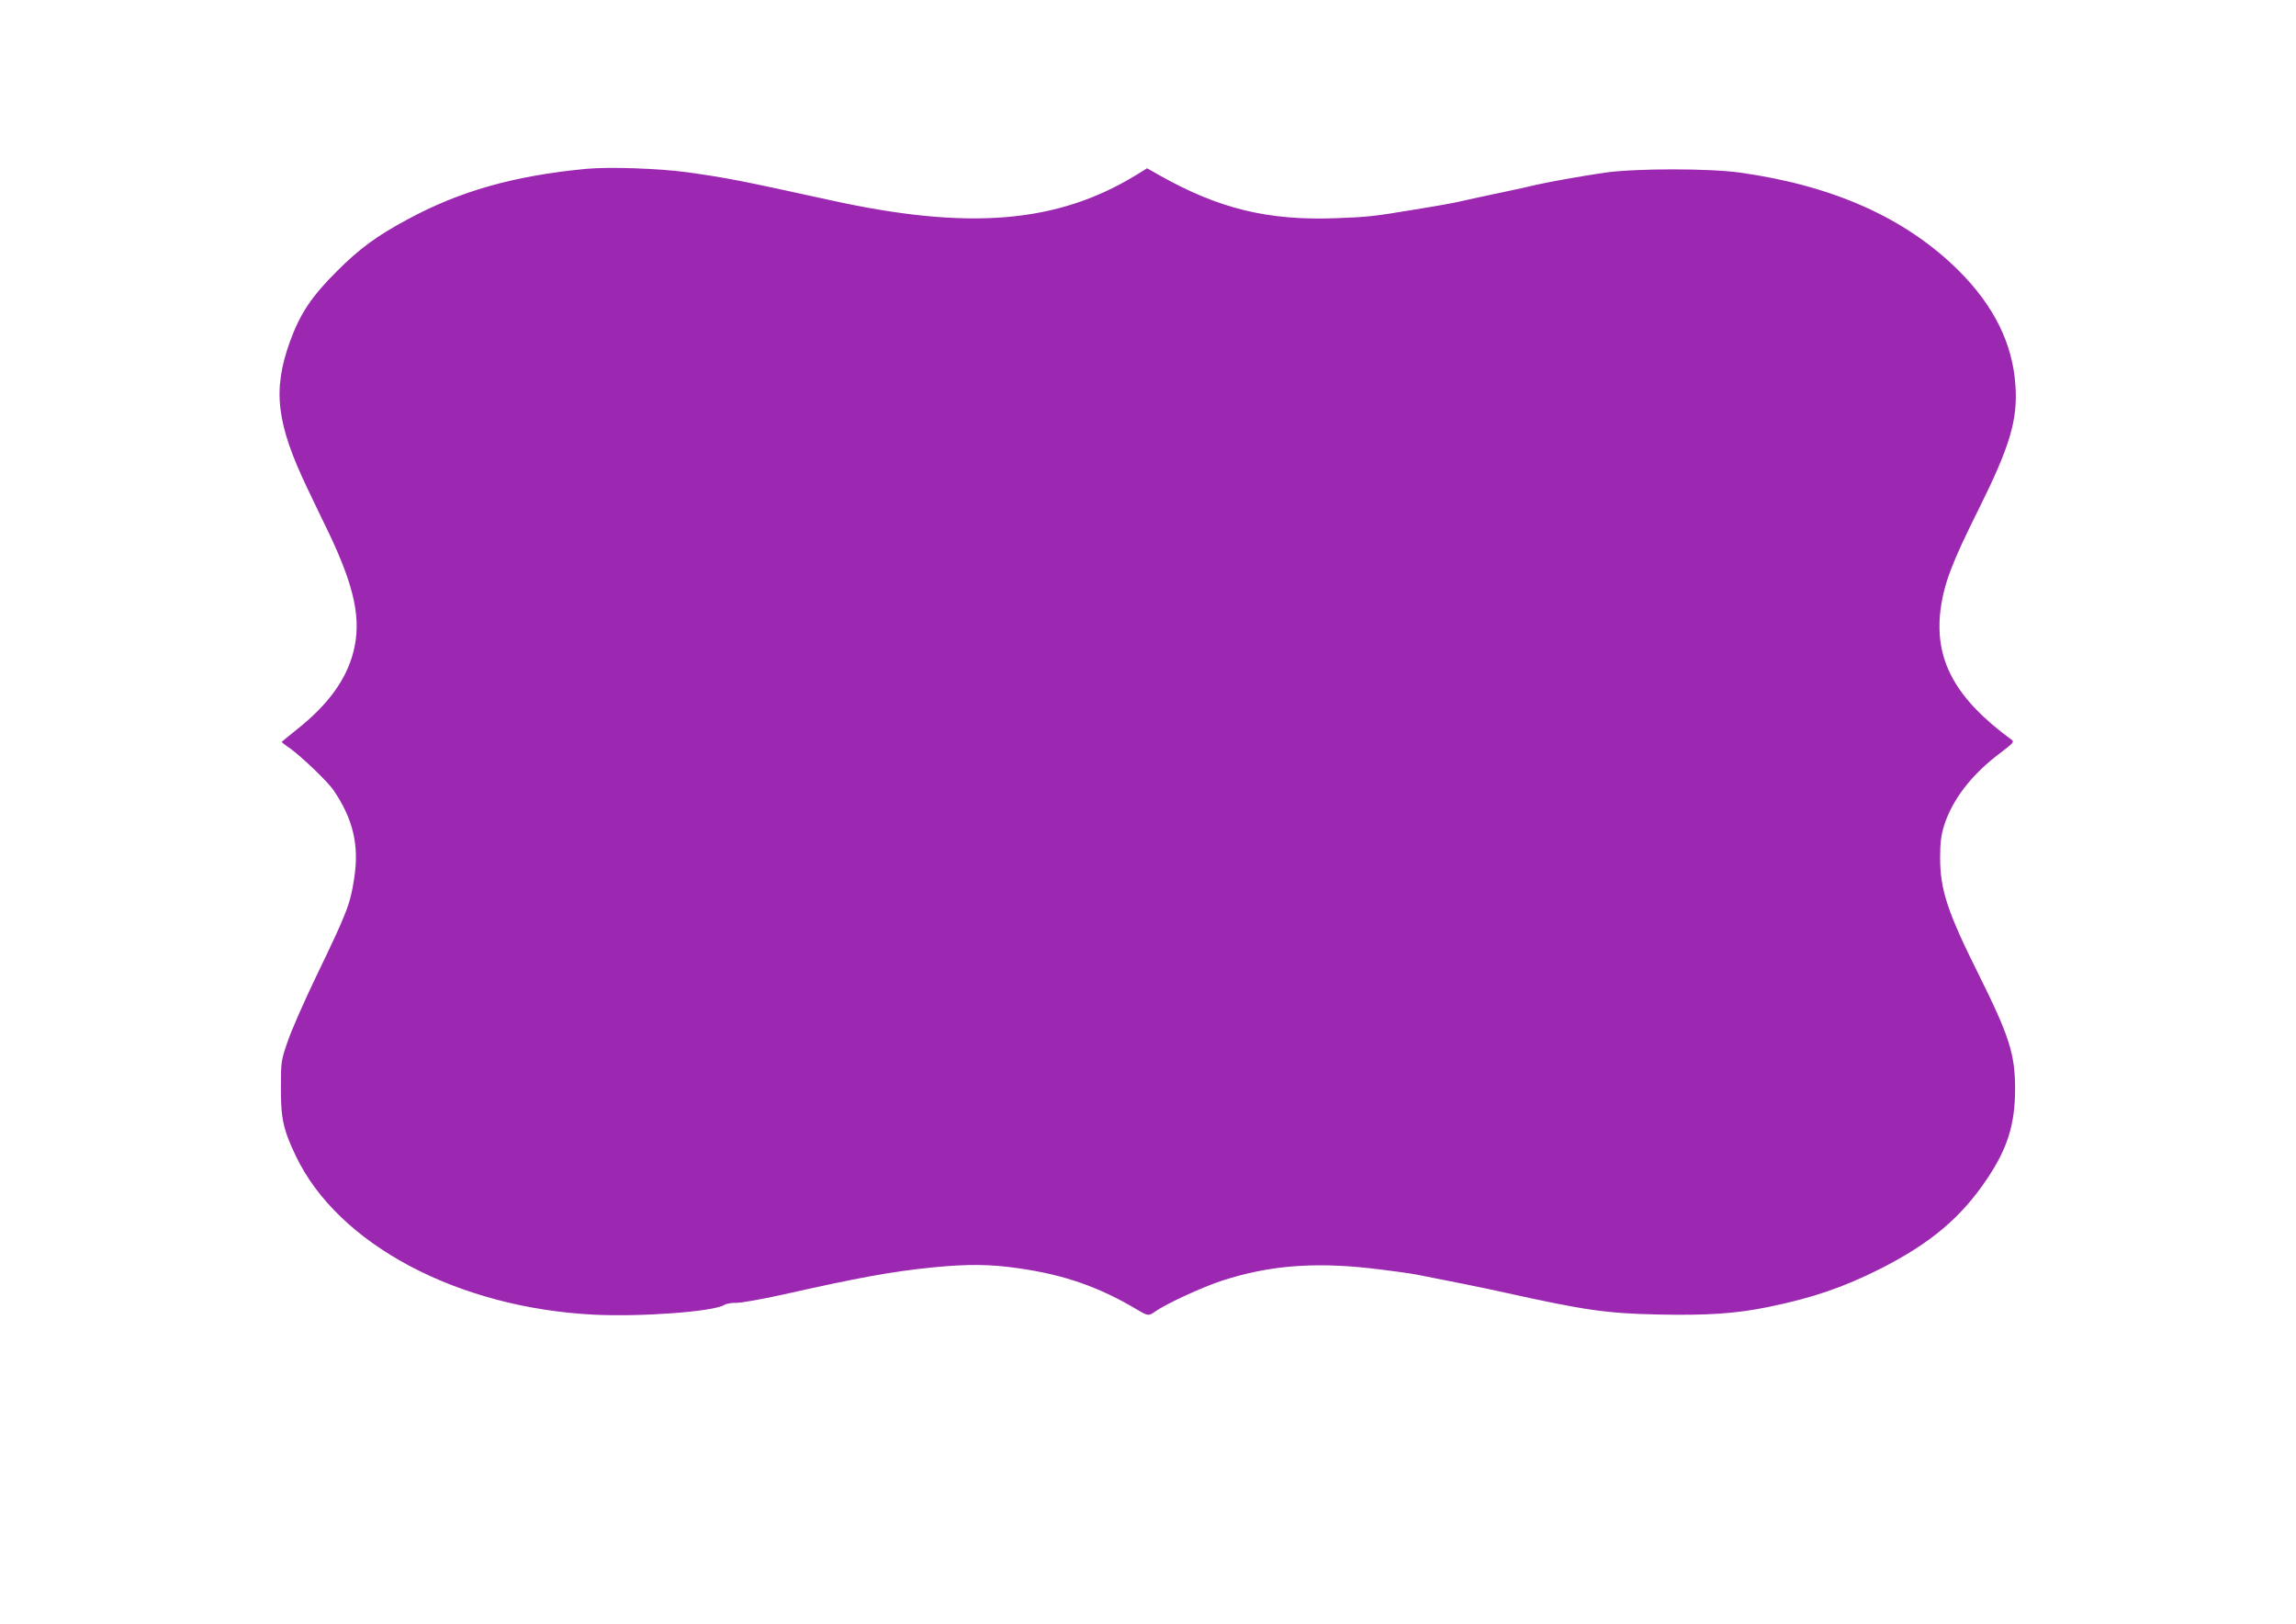 <?xml version="1.0" standalone="no"?>
<!DOCTYPE svg PUBLIC "-//W3C//DTD SVG 20010904//EN"
 "http://www.w3.org/TR/2001/REC-SVG-20010904/DTD/svg10.dtd">
<svg version="1.0" xmlns="http://www.w3.org/2000/svg"
 width="1280pt" height="905pt" viewBox="0 0 1280 905"
 preserveAspectRatio="xMidYMid meet">
<g transform="translate(0,905) scale(0.1,-0.1)"
fill="#9c27b0" stroke="none">
<path d="M3270 8109 c-403 -38 -707 -124 -1000 -283 -171 -92 -266 -162 -390
-286 -144 -143 -207 -238 -265 -398 -96 -268 -74 -454 100 -817 34 -71 87
-182 118 -245 145 -305 183 -485 137 -664 -40 -156 -143 -297 -320 -436 -44
-35 -80 -65 -80 -66 0 -1 21 -18 48 -36 68 -50 209 -185 241 -232 109 -160
144 -306 116 -489 -22 -147 -39 -190 -212 -549 -68 -141 -140 -305 -160 -365
-36 -105 -37 -112 -37 -253 -1 -173 13 -237 84 -385 235 -491 901 -845 1662
-883 265 -13 664 17 725 54 12 8 44 13 70 12 26 0 140 20 253 45 428 96 608
129 835 152 201 20 323 19 488 -5 251 -36 445 -104 655 -229 62 -37 66 -37
101 -12 61 43 257 134 372 172 257 84 507 105 824 70 105 -12 224 -28 265 -36
184 -36 384 -76 490 -100 443 -98 565 -116 852 -122 277 -6 436 5 617 42 249
51 419 110 626 214 279 142 449 285 594 502 113 168 155 304 155 499 0 194
-32 295 -204 640 -174 349 -214 471 -214 650 0 80 5 121 21 175 47 149 154
288 317 410 71 54 76 60 60 72 -313 229 -430 443 -396 722 19 146 62 261 212
561 175 351 219 499 206 690 -15 234 -120 446 -317 642 -295 293 -698 473
-1219 546 -175 24 -576 24 -750 0 -125 -18 -310 -51 -385 -68 -22 -6 -105 -24
-185 -41 -80 -16 -172 -37 -205 -44 -64 -15 -109 -24 -300 -55 -211 -35 -250
-40 -422 -46 -384 -15 -658 52 -993 241 l-65 37 -60 -37 c-441 -270 -935 -311
-1710 -140 -497 109 -568 123 -795 155 -154 21 -431 31 -560 19z"/>
</g>
</svg>
